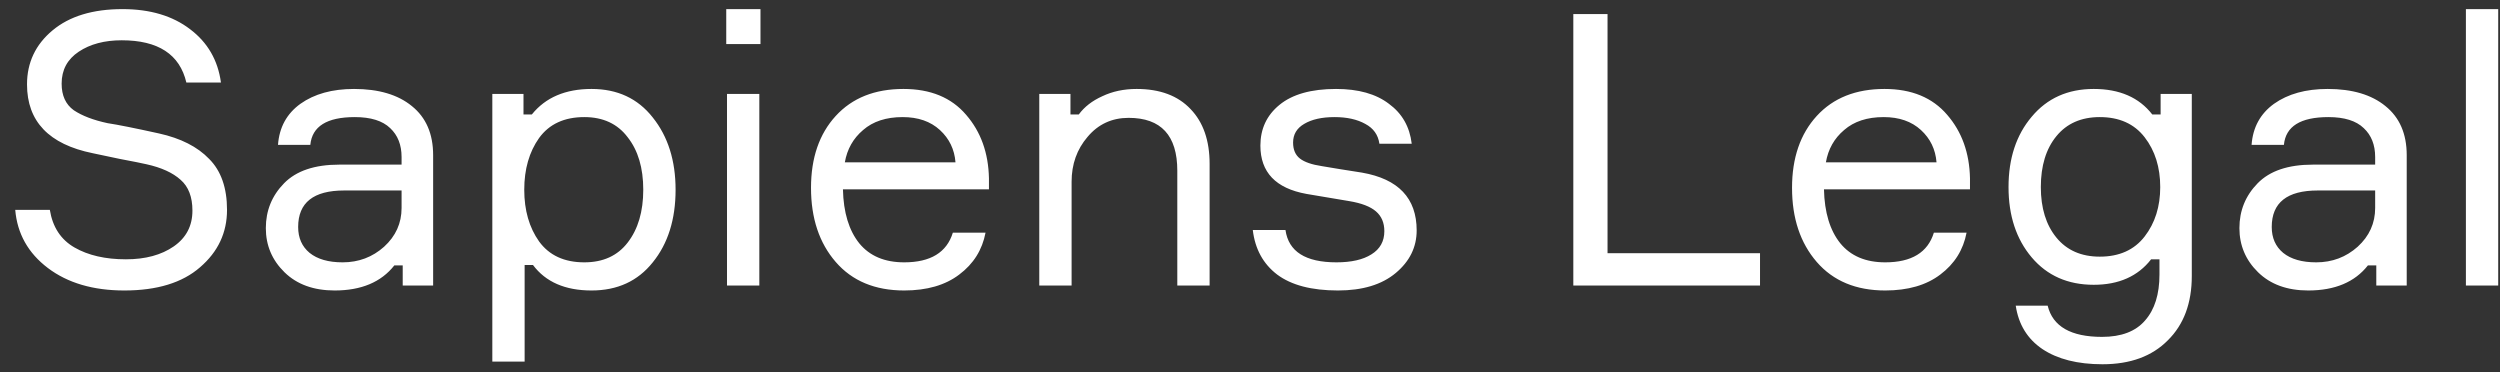 <?xml version="1.0" encoding="UTF-8"?> <svg xmlns="http://www.w3.org/2000/svg" width="141" height="21" viewBox="0 0 141 21" fill="none"><rect x="0" y="0" width="141" height="21" fill="#333333" stroke="none"/><path d="M6.07 6.947C6.642 7.033 7.607 7.226 8.966 7.526C10.195 7.798 11.139 8.277 11.796 8.963C12.468 9.635 12.804 10.593 12.804 11.837C12.804 13.124 12.297 14.203 11.282 15.075C10.281 15.947 8.858 16.383 7.014 16.383C5.255 16.383 3.819 15.961 2.703 15.118C1.588 14.274 0.974 13.181 0.859 11.837H2.811C2.968 12.809 3.433 13.517 4.205 13.96C4.977 14.403 5.942 14.625 7.1 14.625C8.201 14.625 9.101 14.382 9.802 13.896C10.502 13.409 10.853 12.738 10.853 11.88C10.853 11.108 10.631 10.529 10.188 10.143C9.745 9.742 9.101 9.449 8.258 9.263C8.015 9.206 7.514 9.106 6.757 8.963C5.999 8.806 5.491 8.699 5.234 8.642C2.761 8.141 1.524 6.847 1.524 4.76C1.524 3.53 2.003 2.515 2.961 1.715C3.919 0.914 5.234 0.514 6.907 0.514C8.465 0.514 9.738 0.893 10.724 1.65C11.71 2.394 12.29 3.395 12.461 4.653H10.51C10.138 3.066 8.923 2.272 6.864 2.272C5.892 2.272 5.084 2.487 4.441 2.916C3.797 3.345 3.476 3.945 3.476 4.717C3.476 5.389 3.704 5.889 4.162 6.218C4.634 6.533 5.27 6.776 6.07 6.947ZM22.713 16.105V14.968H22.241C21.498 15.912 20.376 16.383 18.875 16.383C17.688 16.383 16.744 16.04 16.044 15.354C15.343 14.668 14.993 13.838 14.993 12.866C14.993 11.88 15.336 11.036 16.022 10.336C16.709 9.635 17.745 9.285 19.132 9.285H22.649V8.856C22.649 8.17 22.434 7.626 22.006 7.226C21.577 6.812 20.912 6.604 20.011 6.604C18.439 6.604 17.602 7.126 17.502 8.17H15.679C15.751 7.183 16.172 6.411 16.945 5.854C17.731 5.296 18.739 5.017 19.968 5.017C21.355 5.017 22.442 5.339 23.228 5.982C24.029 6.626 24.429 7.548 24.429 8.749V16.105H22.713ZM19.325 14.796C20.226 14.796 21.005 14.503 21.662 13.917C22.32 13.317 22.649 12.588 22.649 11.73V10.743H19.411C17.681 10.743 16.816 11.429 16.816 12.802C16.816 13.417 17.03 13.903 17.459 14.26C17.902 14.618 18.524 14.796 19.325 14.796ZM32.956 6.604C31.827 6.604 30.976 6.997 30.404 7.784C29.847 8.57 29.568 9.542 29.568 10.7C29.568 11.858 29.847 12.831 30.404 13.617C30.976 14.403 31.827 14.796 32.956 14.796C34.014 14.796 34.829 14.425 35.401 13.681C35.987 12.924 36.28 11.93 36.28 10.7C36.28 9.471 35.987 8.484 35.401 7.741C34.829 6.983 34.014 6.604 32.956 6.604ZM27.767 5.296H29.525V6.454H29.997C30.769 5.496 31.891 5.017 33.364 5.017C34.822 5.017 35.973 5.553 36.816 6.626C37.674 7.698 38.103 9.056 38.103 10.7C38.103 12.373 37.674 13.738 36.816 14.796C35.973 15.854 34.822 16.383 33.364 16.383C31.877 16.383 30.776 15.904 30.061 14.947H29.589V20.393H27.767V5.296ZM42.891 2.487H40.96V0.514H42.891V2.487ZM42.826 5.296V16.105H41.003V5.296H42.826ZM55.777 10.057V10.679H47.542C47.571 11.98 47.878 12.995 48.464 13.724C49.05 14.439 49.894 14.796 50.995 14.796C52.482 14.796 53.397 14.239 53.74 13.124H55.584C55.398 14.096 54.905 14.882 54.104 15.483C53.318 16.083 52.282 16.383 50.995 16.383C49.351 16.383 48.064 15.847 47.135 14.775C46.205 13.703 45.741 12.309 45.741 10.593C45.741 8.906 46.205 7.555 47.135 6.54C48.064 5.525 49.336 5.017 50.952 5.017C52.482 5.017 53.661 5.503 54.49 6.476C55.32 7.433 55.748 8.627 55.777 10.057ZM50.909 6.604C49.98 6.604 49.236 6.847 48.679 7.333C48.121 7.805 47.778 8.413 47.649 9.156H53.89C53.833 8.427 53.54 7.819 53.011 7.333C52.482 6.847 51.781 6.604 50.909 6.604ZM68.222 16.105H66.4V9.628C66.4 7.641 65.485 6.647 63.655 6.647C62.711 6.647 61.939 7.005 61.339 7.719C60.738 8.42 60.438 9.263 60.438 10.25V16.105H58.615V5.296H60.374V6.454H60.845C61.16 6.025 61.603 5.682 62.175 5.425C62.747 5.153 63.39 5.017 64.105 5.017C65.42 5.017 66.435 5.396 67.15 6.154C67.865 6.897 68.222 7.927 68.222 9.242V16.105ZM74.56 9.371L75.589 9.542L76.812 9.735C78.87 10.093 79.9 11.179 79.9 12.995C79.9 13.938 79.507 14.739 78.72 15.397C77.934 16.055 76.847 16.383 75.461 16.383C73.974 16.383 72.83 16.083 72.029 15.483C71.243 14.882 70.785 14.046 70.657 12.973H72.501C72.673 14.189 73.631 14.796 75.375 14.796C76.218 14.796 76.876 14.646 77.348 14.346C77.834 14.046 78.077 13.61 78.077 13.038C78.077 12.566 77.92 12.194 77.605 11.923C77.291 11.651 76.79 11.458 76.104 11.344L73.681 10.936C71.951 10.622 71.086 9.714 71.086 8.213C71.086 7.269 71.443 6.504 72.158 5.918C72.887 5.318 73.952 5.017 75.353 5.017C76.612 5.017 77.605 5.296 78.334 5.854C79.078 6.397 79.507 7.148 79.621 8.105H77.798C77.727 7.605 77.462 7.233 77.005 6.99C76.547 6.733 75.968 6.604 75.268 6.604C74.553 6.604 73.981 6.733 73.552 6.99C73.137 7.233 72.93 7.584 72.93 8.041C72.93 8.441 73.059 8.742 73.316 8.942C73.573 9.142 73.988 9.285 74.56 9.371ZM90.665 14.282H99.265V16.105H88.735V0.793H90.665V14.282ZM111.107 10.057V10.679H102.872C102.901 11.98 103.208 12.995 103.795 13.724C104.381 14.439 105.224 14.796 106.325 14.796C107.812 14.796 108.727 14.239 109.07 13.124H110.914C110.729 14.096 110.235 14.882 109.435 15.483C108.648 16.083 107.612 16.383 106.325 16.383C104.681 16.383 103.394 15.847 102.465 14.775C101.536 13.703 101.071 12.309 101.071 10.593C101.071 8.906 101.536 7.555 102.465 6.54C103.394 5.525 104.667 5.017 106.282 5.017C107.812 5.017 108.991 5.503 109.821 6.476C110.65 7.433 111.079 8.627 111.107 10.057ZM106.239 6.604C105.31 6.604 104.567 6.847 104.009 7.333C103.451 7.805 103.108 8.413 102.98 9.156H109.22C109.163 8.427 108.87 7.819 108.341 7.333C107.812 6.847 107.111 6.604 106.239 6.604ZM121.859 5.296H123.617V15.568C123.617 17.098 123.167 18.306 122.266 19.193C121.38 20.093 120.15 20.544 118.578 20.544C117.176 20.544 116.047 20.258 115.189 19.686C114.346 19.114 113.845 18.299 113.688 17.241H115.489C115.775 18.413 116.798 19 118.556 19C119.643 19 120.45 18.692 120.979 18.078C121.523 17.463 121.794 16.598 121.794 15.483V14.625H121.323C120.579 15.583 119.5 16.062 118.084 16.062C116.626 16.062 115.461 15.547 114.589 14.518C113.717 13.488 113.281 12.166 113.281 10.55C113.281 8.935 113.717 7.612 114.589 6.583C115.461 5.539 116.626 5.017 118.084 5.017C119.543 5.017 120.643 5.496 121.387 6.454H121.859V5.296ZM118.427 14.475C119.528 14.475 120.372 14.096 120.958 13.338C121.544 12.58 121.837 11.651 121.837 10.55C121.837 9.435 121.544 8.499 120.958 7.741C120.372 6.983 119.528 6.604 118.427 6.604C117.384 6.604 116.569 6.962 115.983 7.677C115.397 8.391 115.103 9.349 115.103 10.55C115.103 11.737 115.397 12.688 115.983 13.402C116.569 14.117 117.384 14.475 118.427 14.475ZM134.023 16.105V14.968H133.551C132.808 15.912 131.686 16.383 130.184 16.383C128.998 16.383 128.054 16.04 127.354 15.354C126.653 14.668 126.303 13.838 126.303 12.866C126.303 11.88 126.646 11.036 127.332 10.336C128.018 9.635 129.055 9.285 130.442 9.285H133.959V8.856C133.959 8.17 133.744 7.626 133.315 7.226C132.887 6.812 132.222 6.604 131.321 6.604C129.748 6.604 128.912 7.126 128.812 8.17H126.989C127.061 7.183 127.482 6.411 128.254 5.854C129.041 5.296 130.049 5.017 131.278 5.017C132.665 5.017 133.752 5.339 134.538 5.982C135.338 6.626 135.739 7.548 135.739 8.749V16.105H134.023ZM130.635 14.796C131.536 14.796 132.315 14.503 132.972 13.917C133.63 13.317 133.959 12.588 133.959 11.73V10.743H130.721C128.991 10.743 128.126 11.429 128.126 12.802C128.126 13.417 128.34 13.903 128.769 14.26C129.212 14.618 129.834 14.796 130.635 14.796ZM139.077 0.514H140.899V16.105H139.077V0.514Z" fill="white"></path></svg> 